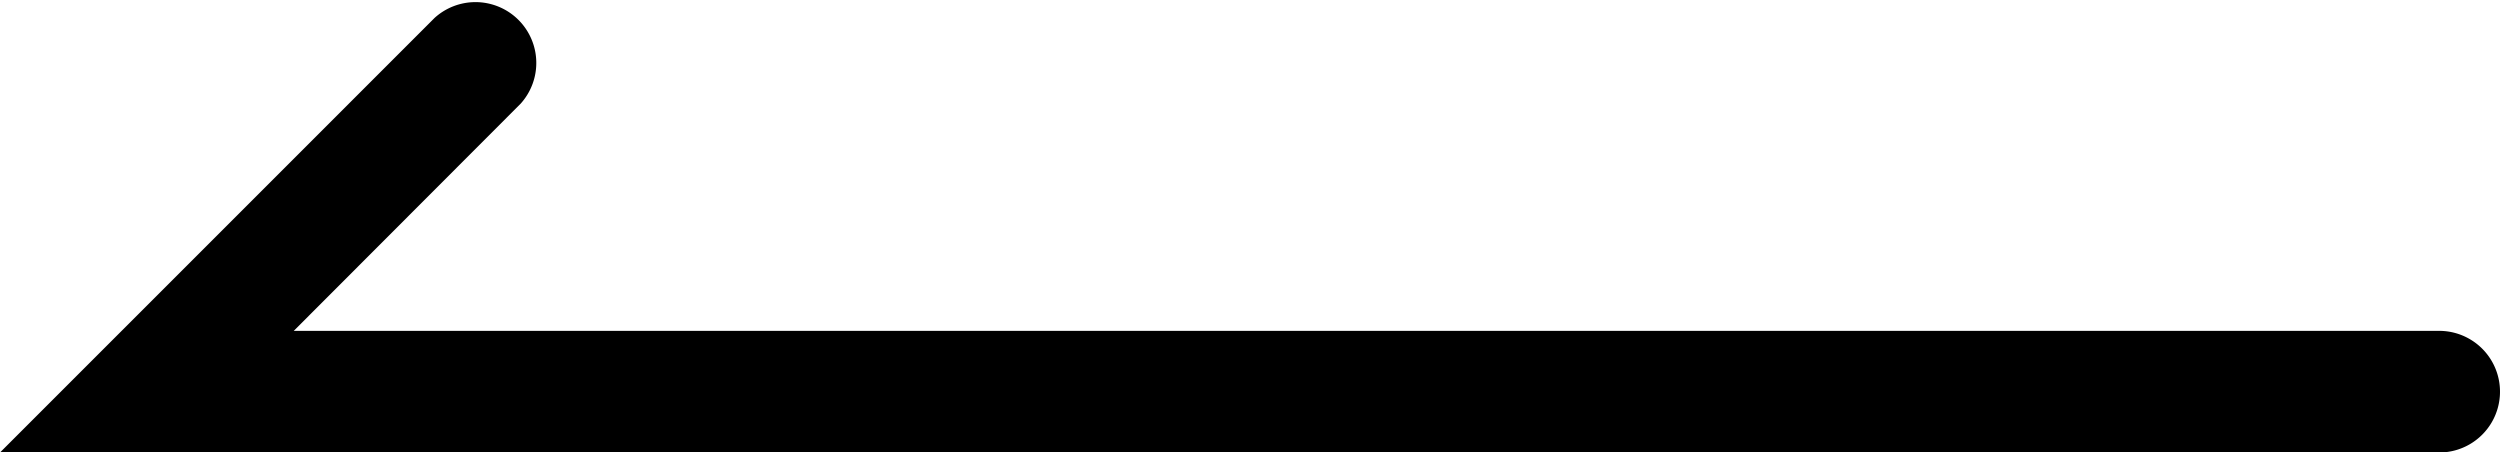 <svg xmlns="http://www.w3.org/2000/svg" viewBox="0 0 82.21 14.88"><title>arrow_左（スライダー用）</title><g id="レイヤー_2" data-name="レイヤー 2"><g id="レイヤー_1-2" data-name="レイヤー 1"><path d="M0,14.88H80.21a2,2,0,0,0,0-4H9.66l7.46-7.47A2,2,0,0,0,14.29.59Z"/></g></g></svg>